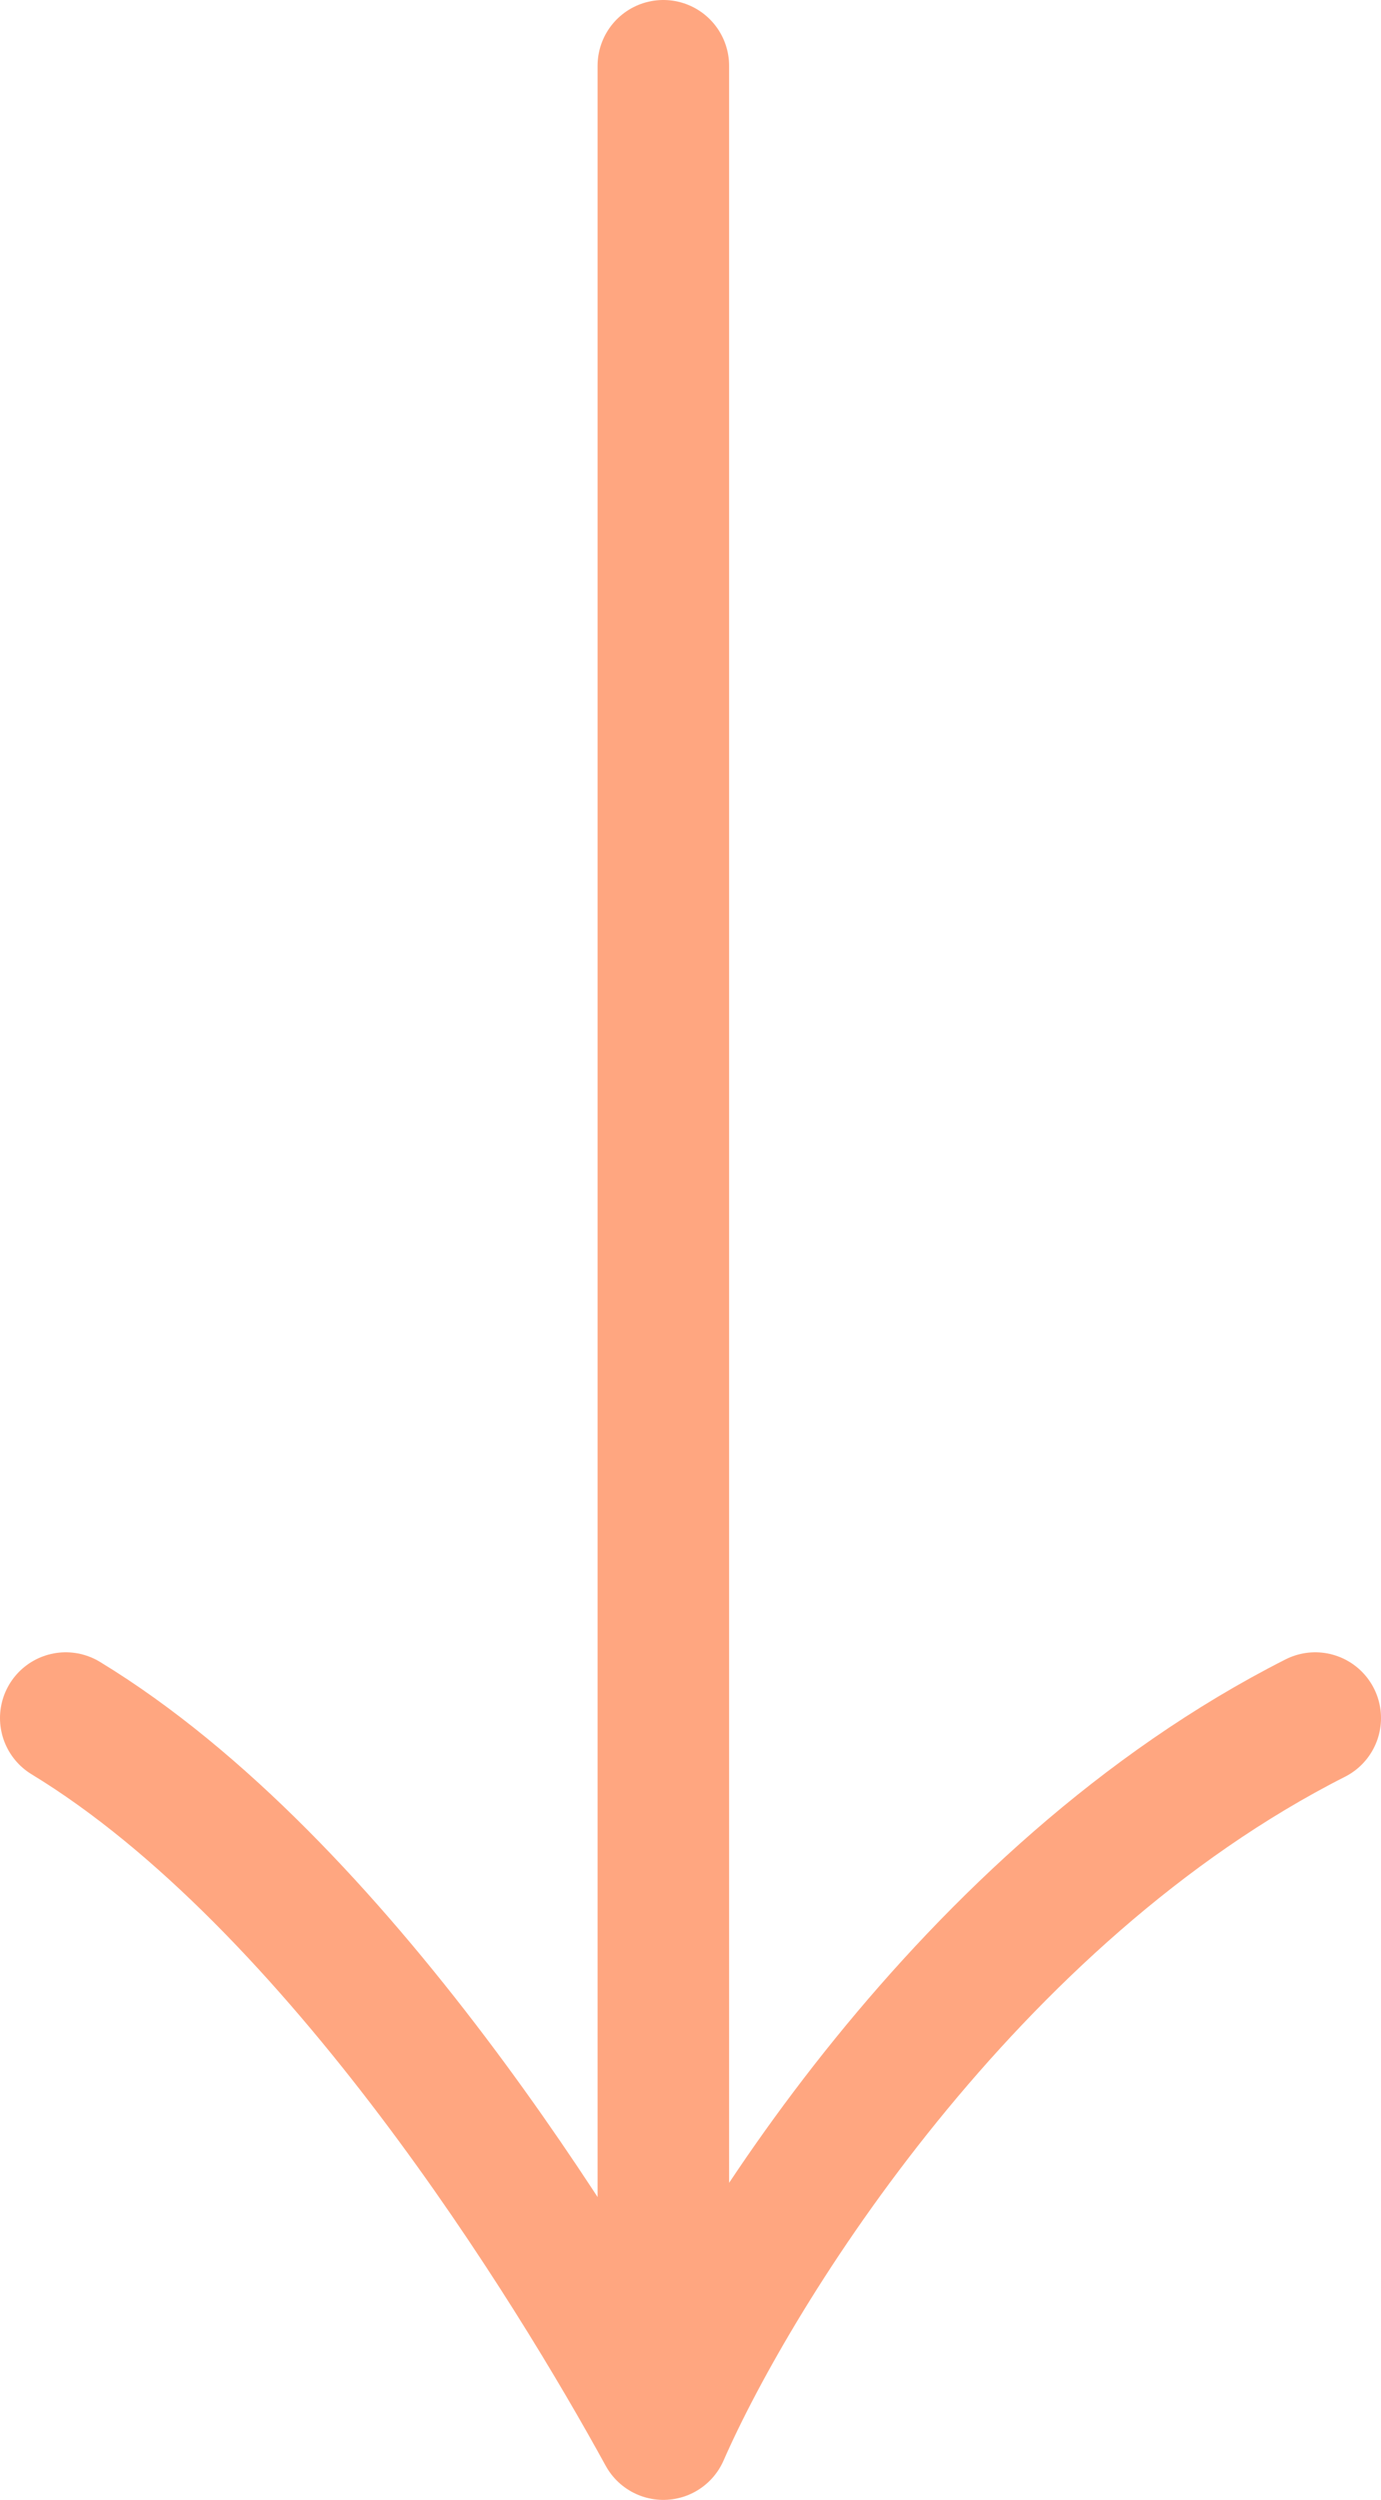 <svg width="21" height="38" viewBox="0 0 21 38" fill="none" xmlns="http://www.w3.org/2000/svg">
<path d="M10.087 1L10.087 37M10.087 37C11.188 34.488 14.713 28.795 20 26.116M10.087 37C8.71 34.488 5.13 28.628 1 26.116" stroke="#FFA680" stroke-width="2" stroke-linecap="round" stroke-linejoin="round"/>
</svg>
